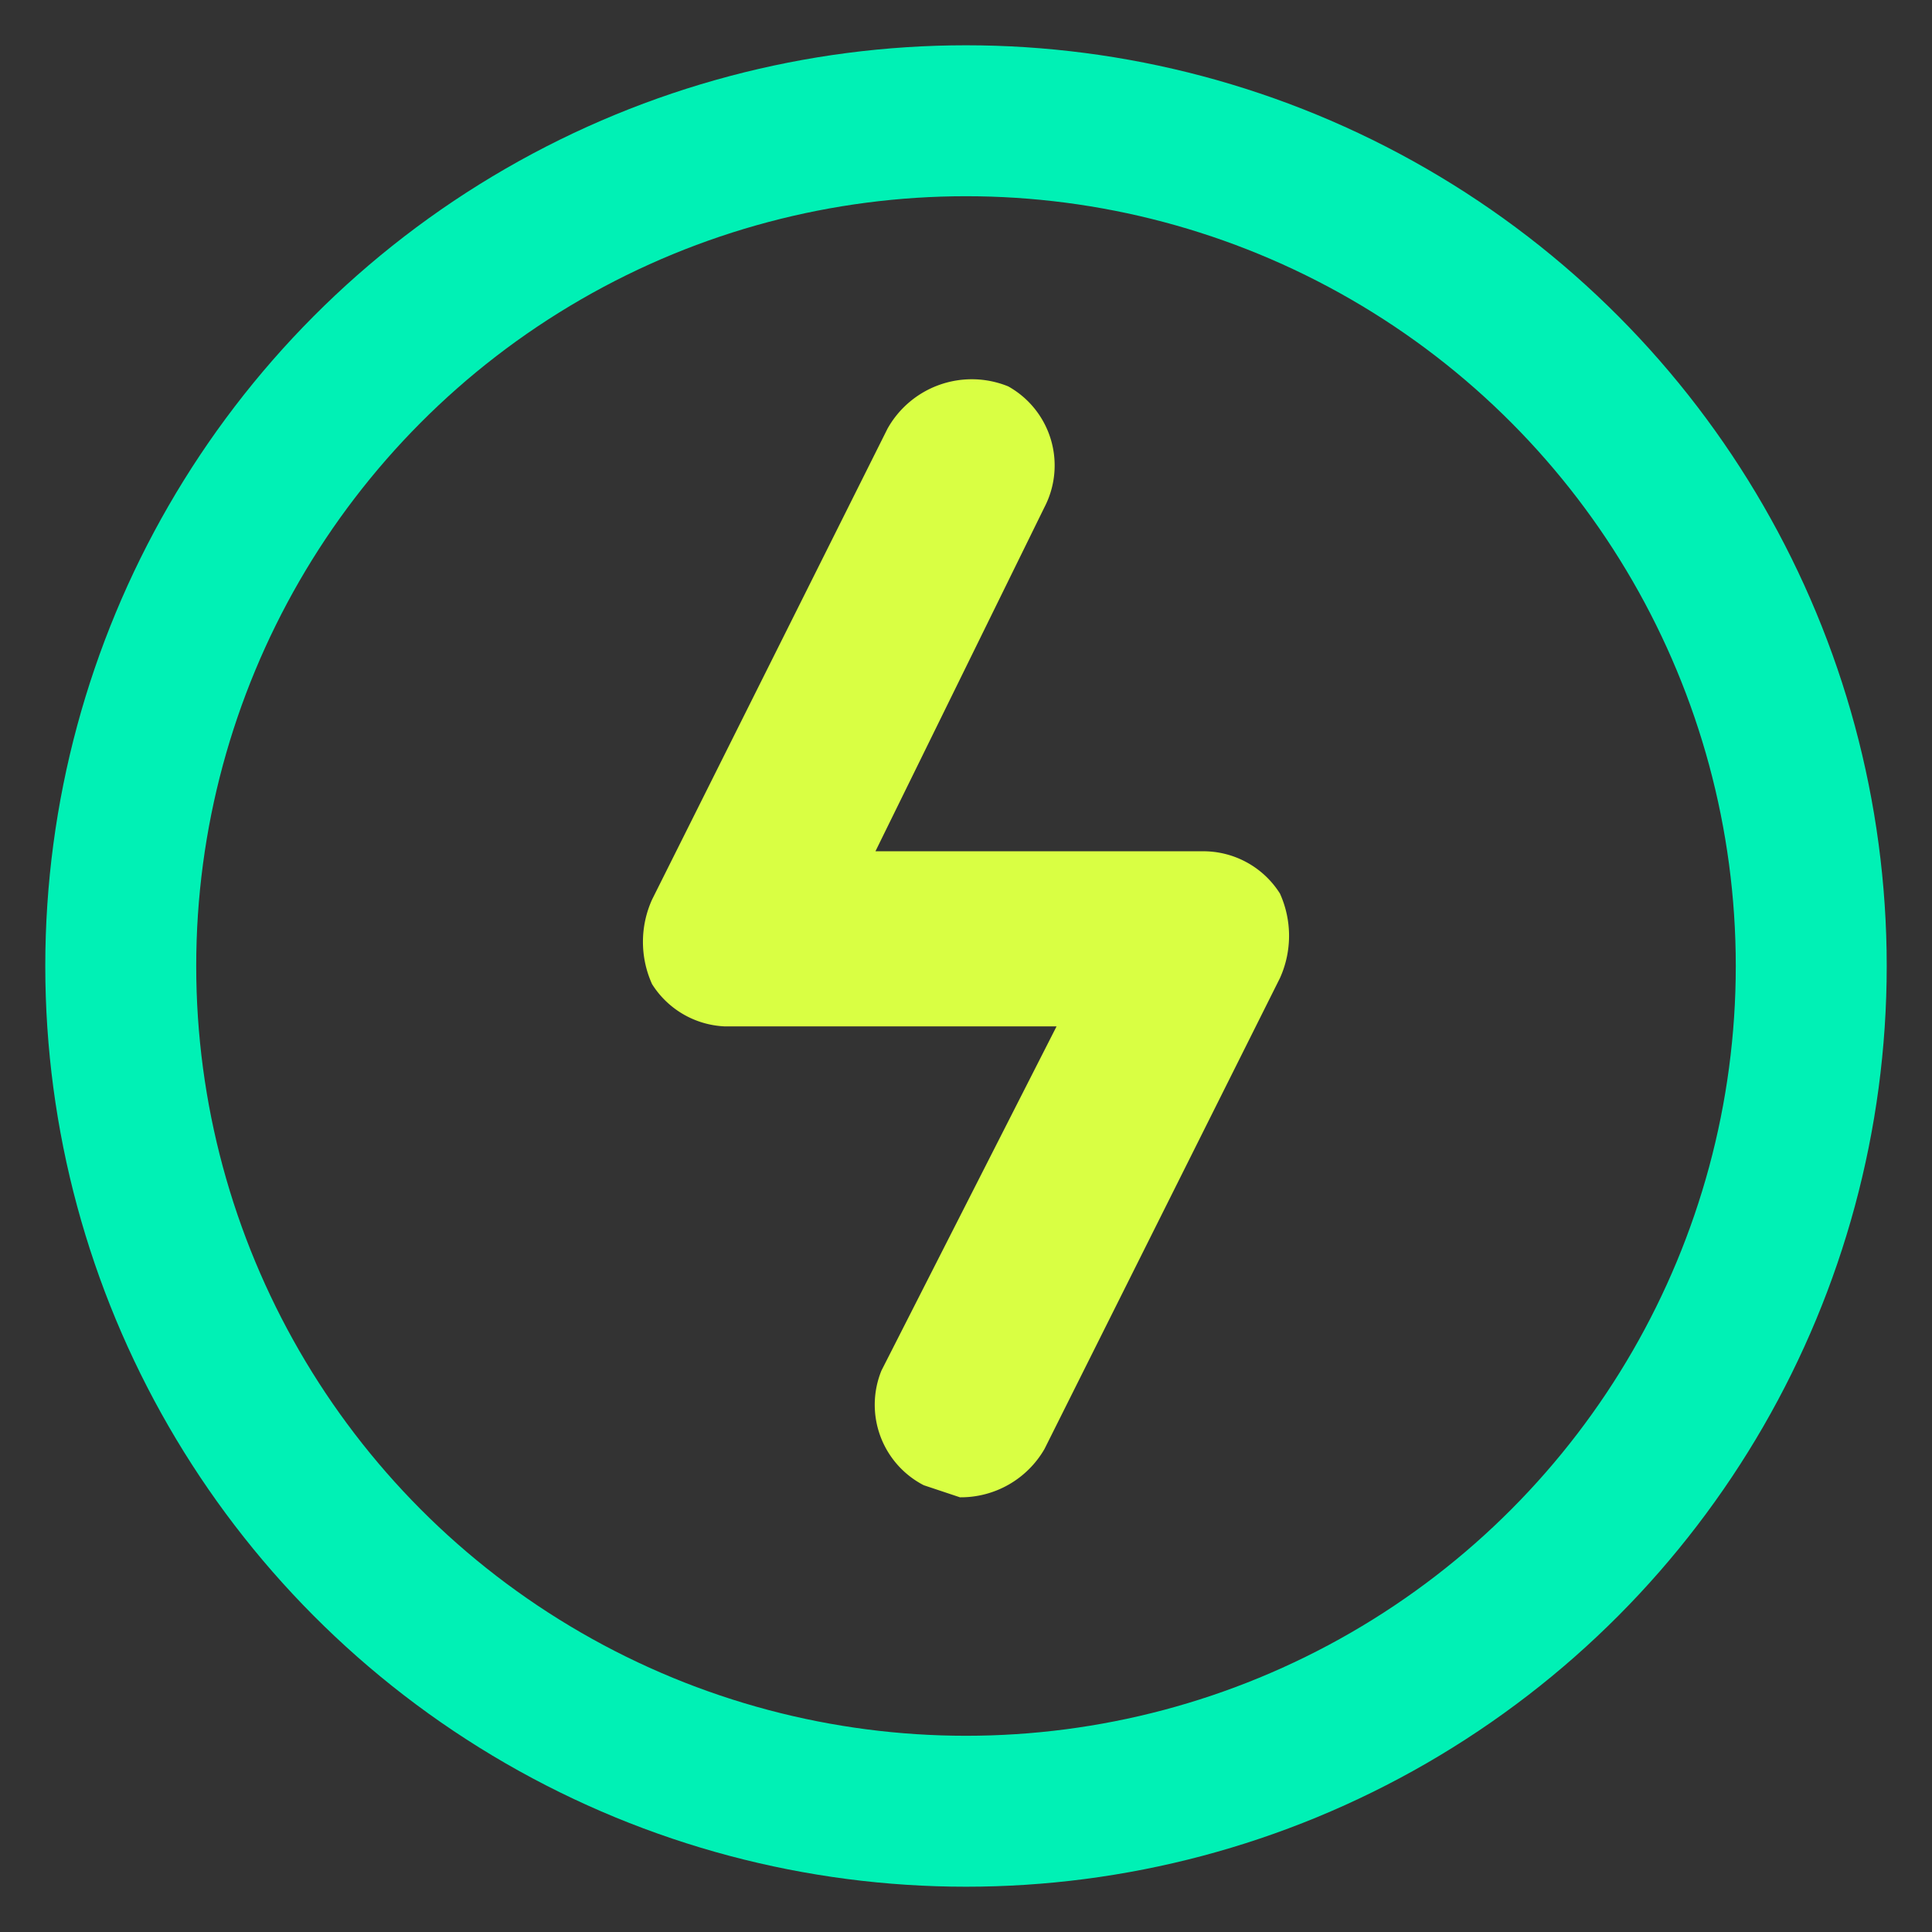 <svg xmlns="http://www.w3.org/2000/svg" viewBox="0 0 32 32"><rect x="0" y="0" width="32" height="32" fill="#333333" stroke="none"/><path d="M17.3,24l3.9-7.8a1.7,1.7,0,0,0,0-1.4,1.5,1.5,0,0,0-1.3-.7H14.5l2.8-5.7a1.5,1.5,0,0,0-.6-2,1.6,1.6,0,0,0-2,.7l-3.9,7.8a1.7,1.7,0,0,0,0,1.4A1.5,1.5,0,0,0,12,17h5.5l-2.9,5.7a1.5,1.5,0,0,0,.7,1.9h0l.6.2a1.6,1.6,0,0,0,1.4-.8Z" style="fill:#d9ff43"/><circle cx="16" cy="16" r="14" style="fill:none;stroke:#00f1b5;stroke-miterlimit:10;stroke-width:2.5px"/></svg>